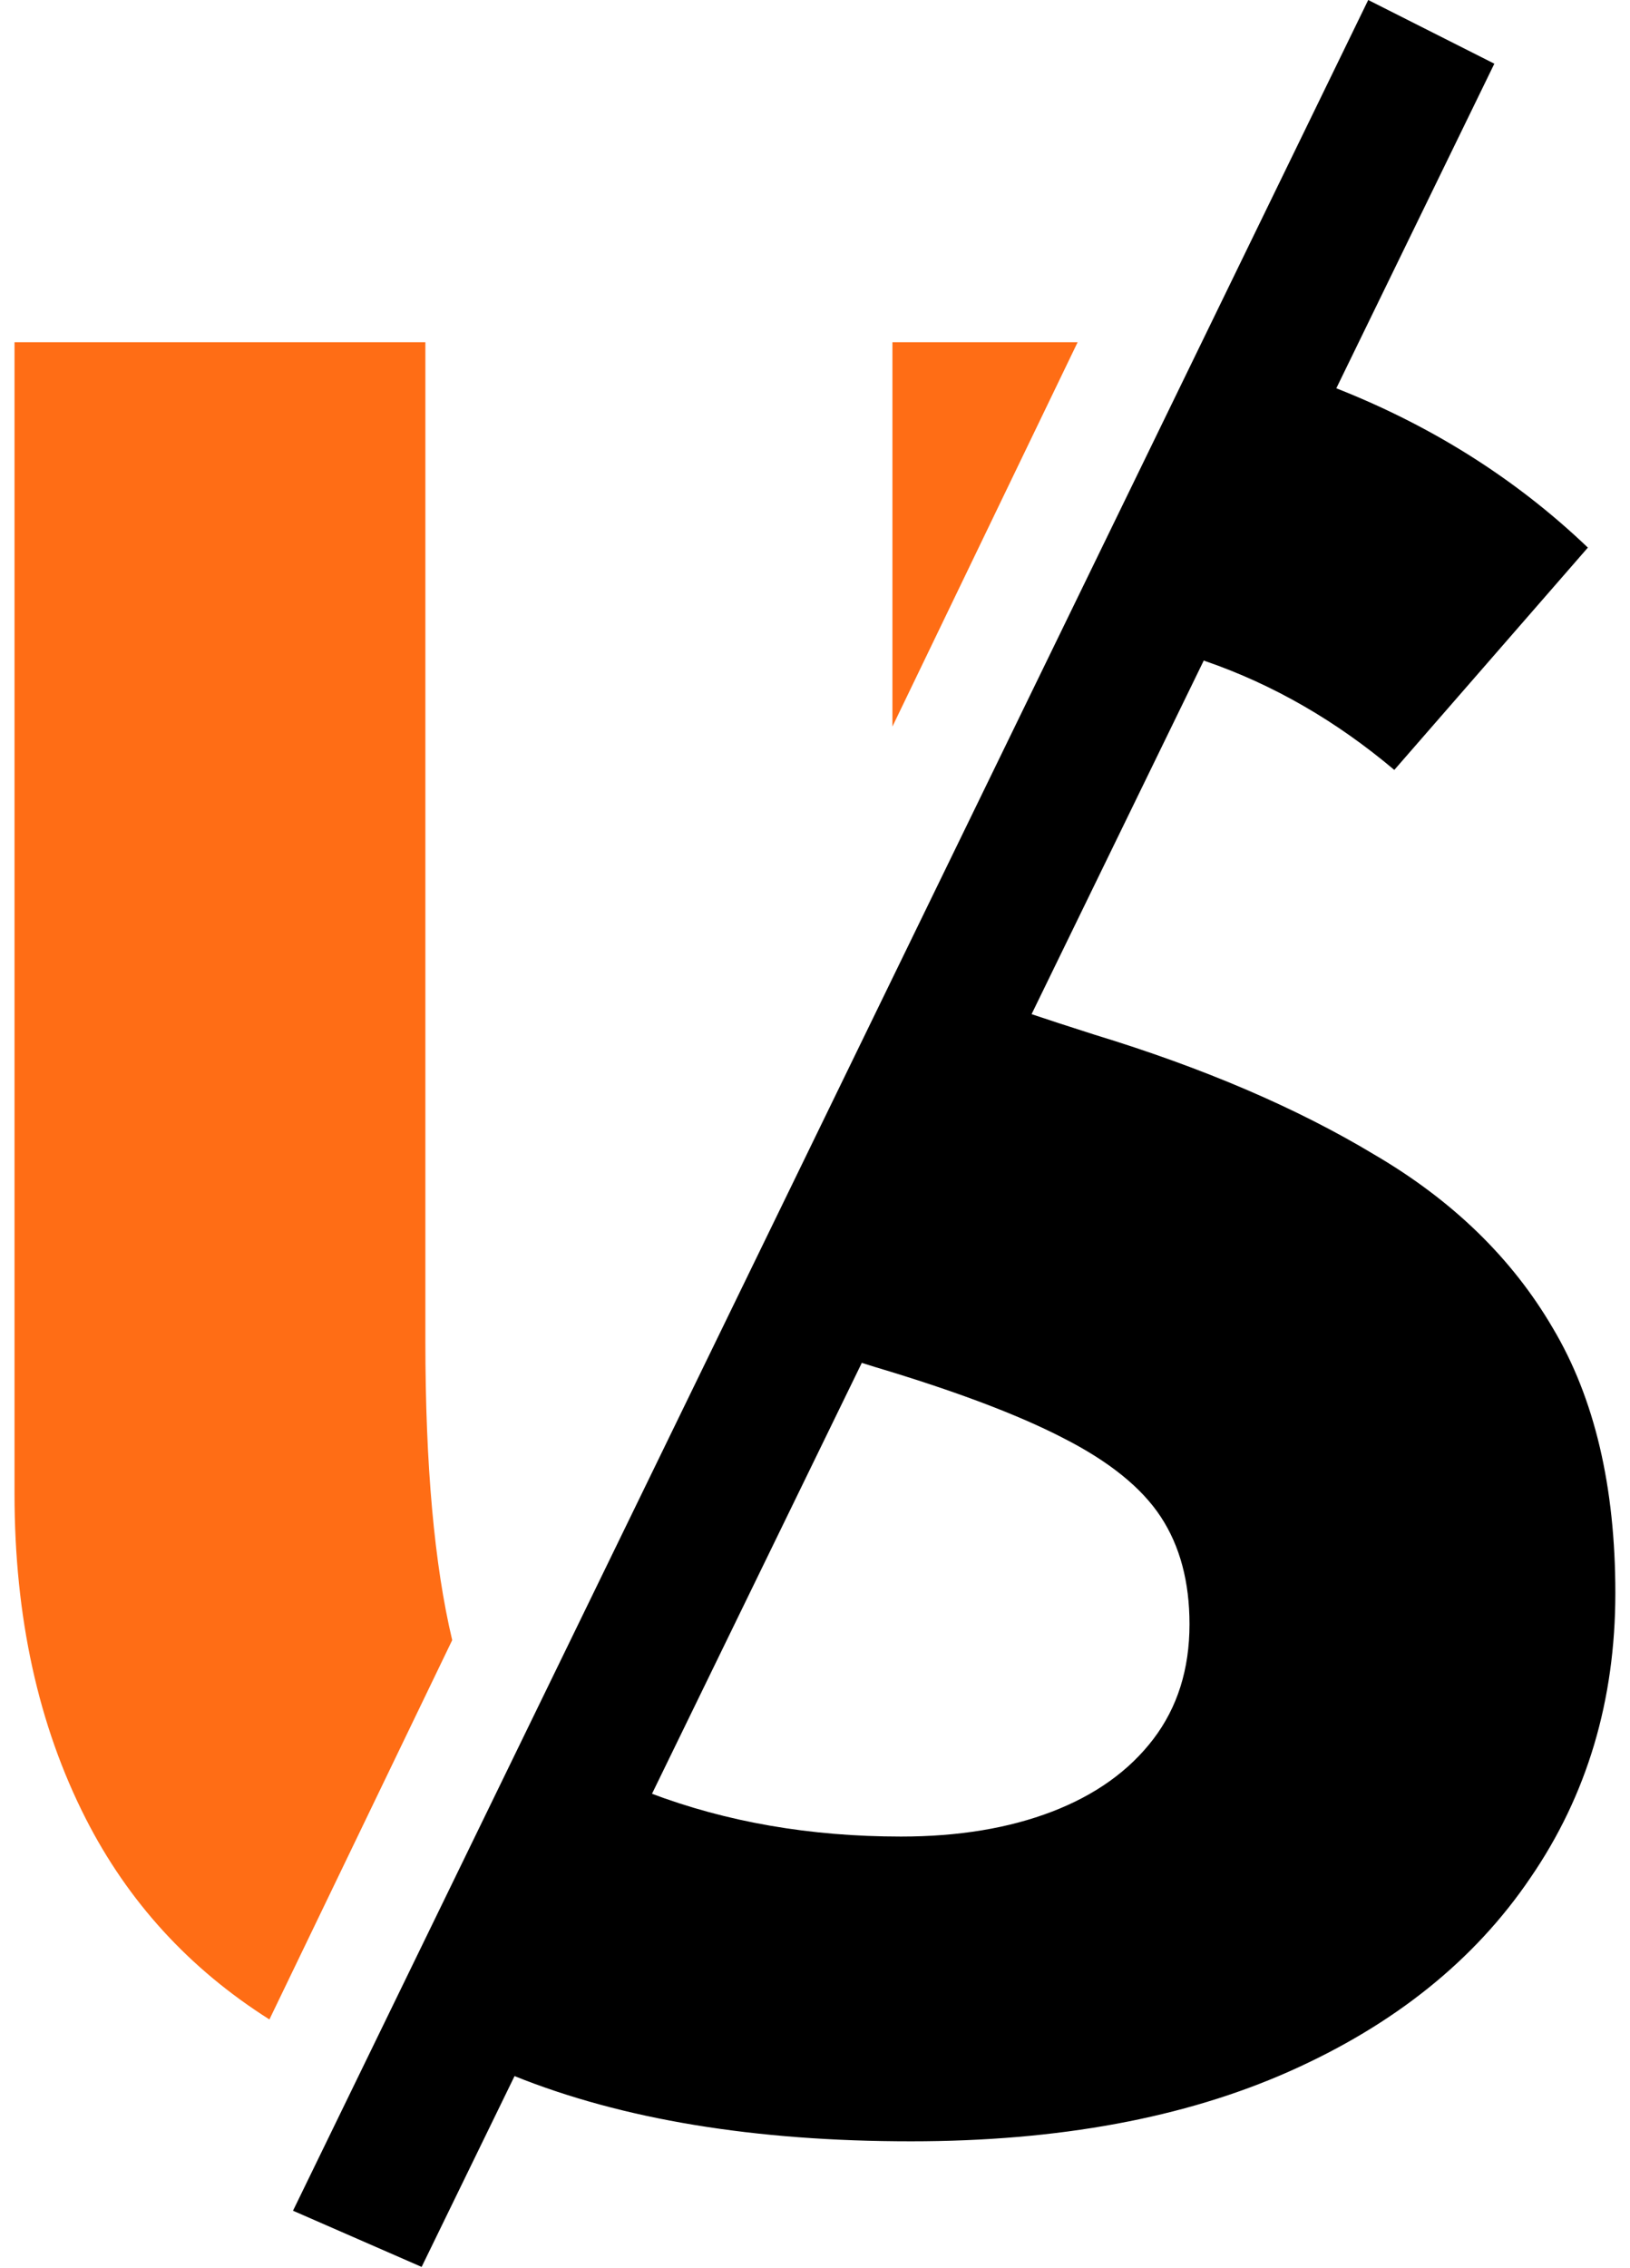 <svg width="23" height="32" viewBox="0 0 641 908" fill="none"
    xmlns="http://www.w3.org/2000/svg">
    <path d="M254.443 717.793L200 831.027C243.332 848.487 296.313 857.218 358.944 857.218C417.944 857.218 468.444 847.884 510.444 829.218C552.444 810.551 584.611 784.718 606.944 751.718C629.611 718.718 640.944 680.718 640.944 637.718C640.944 595.051 632.611 559.718 615.944 531.718C599.611 503.718 575.777 480.551 544.444 462.218C513.444 443.551 476.111 427.551 432.444 414.218C422.64 411.098 413.408 408.086 404.748 405.181L337.5 545.047C339.795 545.774 342.11 546.497 344.444 547.218C376.777 556.884 401.944 566.384 419.944 575.718C438.277 585.051 451.277 595.551 458.944 607.218C466.611 618.884 470.444 633.218 470.444 650.218C470.444 668.218 465.611 683.551 455.944 696.218C446.277 708.884 432.777 718.551 415.444 725.218C398.111 731.884 377.944 735.218 354.944 735.218C318.54 735.218 285.039 729.409 254.443 717.793Z" class="base" />
    <path d="M525.516 154L472.952 263.325C474.284 263.777 475.615 264.242 476.944 264.718C503.944 274.051 529.111 288.551 552.444 308.218L629.944 219.218C600.451 191.035 565.641 169.296 525.516 154Z" class="base" />
    <path d="M163 907.5L111.5 885L542 0L592.5 25.5L163 907.5Z" class="base" />
    <path d="M102.058 808.434L175.243 656.584C168.081 626.412 164.5 586.551 164.5 537V137H0V598C0 647.333 9.5 690.667 28.5 728C45.455 761.314 69.974 788.126 102.058 808.434Z" class="accent" />
    <path d="M425.656 137H351.5V290.866L425.656 137Z" class="accent" />
    <style>
        .base {
            fill: black;
        }
        .accent {
            fill: #FF6D15;
        }
        @media (prefers-color-scheme: dark) {
            .base {
                fill: white;
            }
        }
    </style>
</svg>
